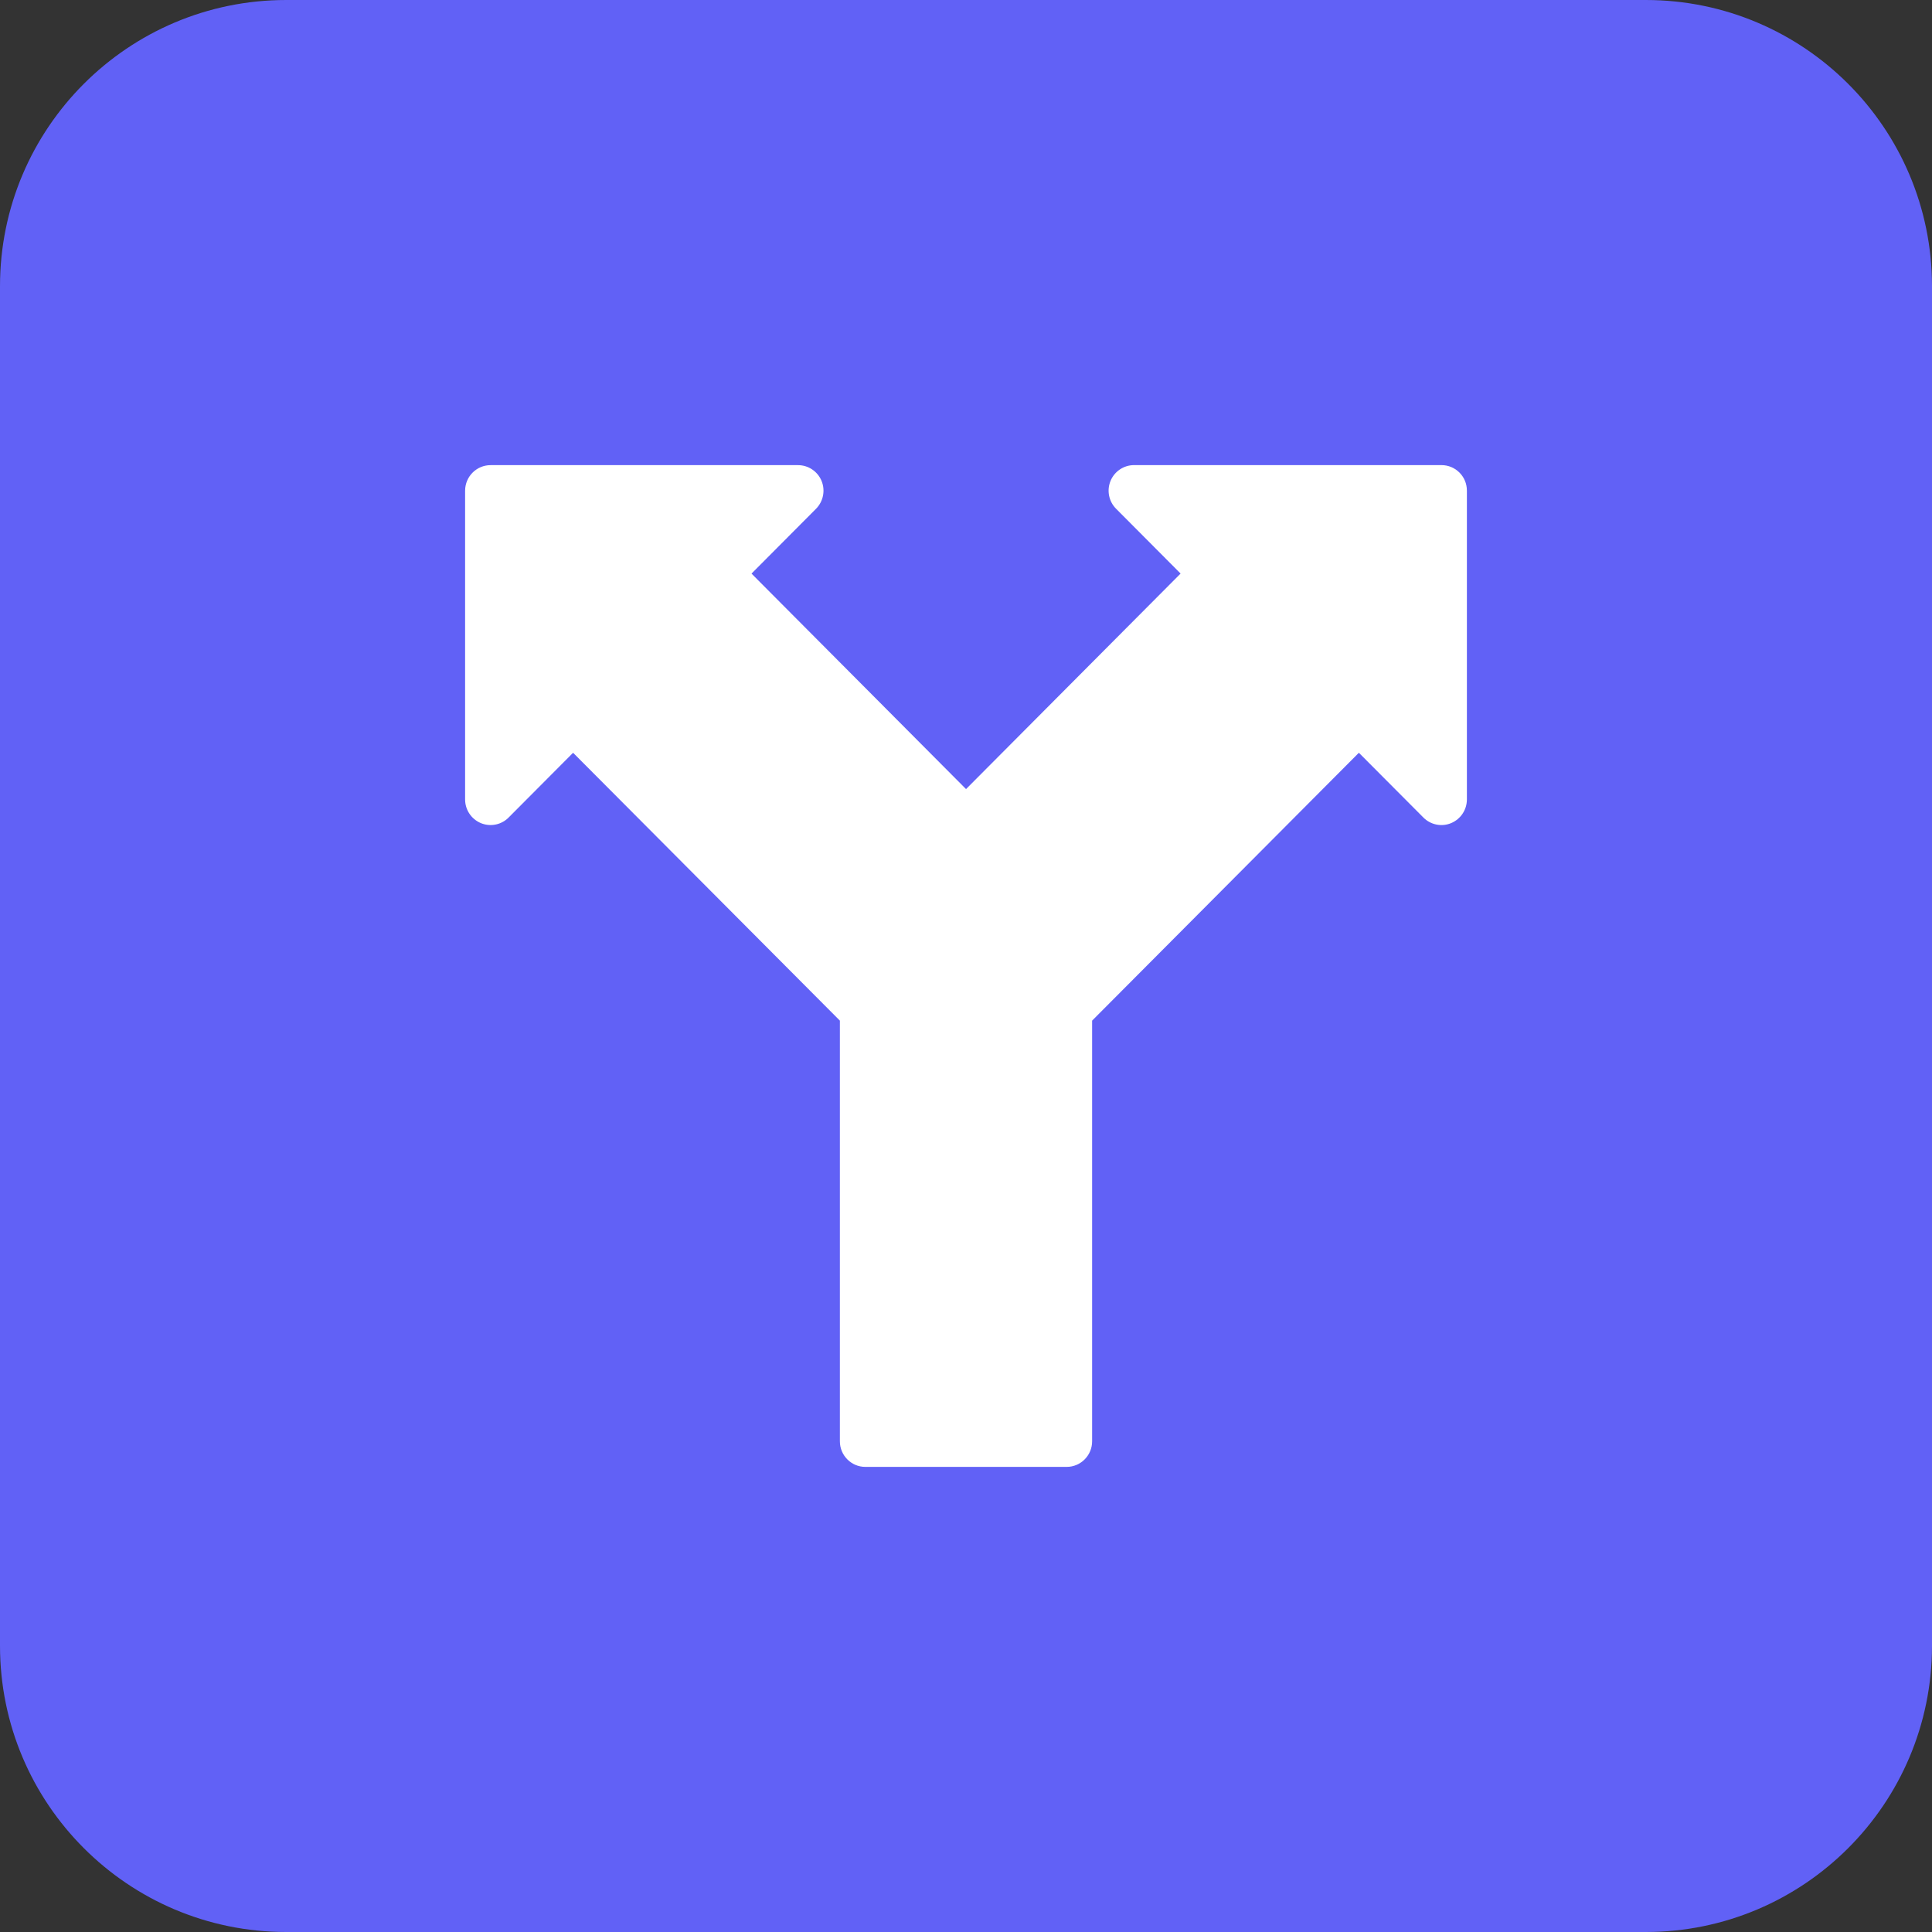 <?xml version="1.0" encoding="UTF-8"?>
<svg xmlns="http://www.w3.org/2000/svg" width="54" height="54" viewBox="0 0 54 54" fill="none">
  <rect x="0" y="0" width="54" height="54" fill="#333333" stroke="none"/>
  <path d="M0 8C0 3.582 3.582 0 8 0H46C50.418 0 54 3.582 54 8V46C54 50.418 50.418 54 46 54H8C3.582 54 0 50.418 0 46V8Z" fill="#6161F6"></path>
  <path d="M40.29 13H31.698C31.41 13 31.15 13.174 31.04 13.441C30.93 13.708 30.991 14.016 31.195 14.22L32.998 16.031L27.001 22.055L21.005 16.032L22.808 14.221C23.011 14.016 23.073 13.709 22.963 13.442C22.853 13.175 22.593 13.001 22.305 13.001H13.712C13.319 13.001 13 13.321 13 13.716V22.345C13 22.635 13.174 22.895 13.44 23.006C13.704 23.116 14.012 23.056 14.215 22.851L16.018 21.04L23.475 28.527V40.285C23.475 40.68 23.794 41 24.186 41H29.814C30.206 41 30.525 40.68 30.525 40.285V28.527L37.981 21.04L39.785 22.851C39.989 23.056 40.297 23.117 40.56 23.006C40.826 22.895 41 22.634 41 22.345V13.715C41.002 13.32 40.683 13 40.29 13Z" fill="white"></path>
</svg>
